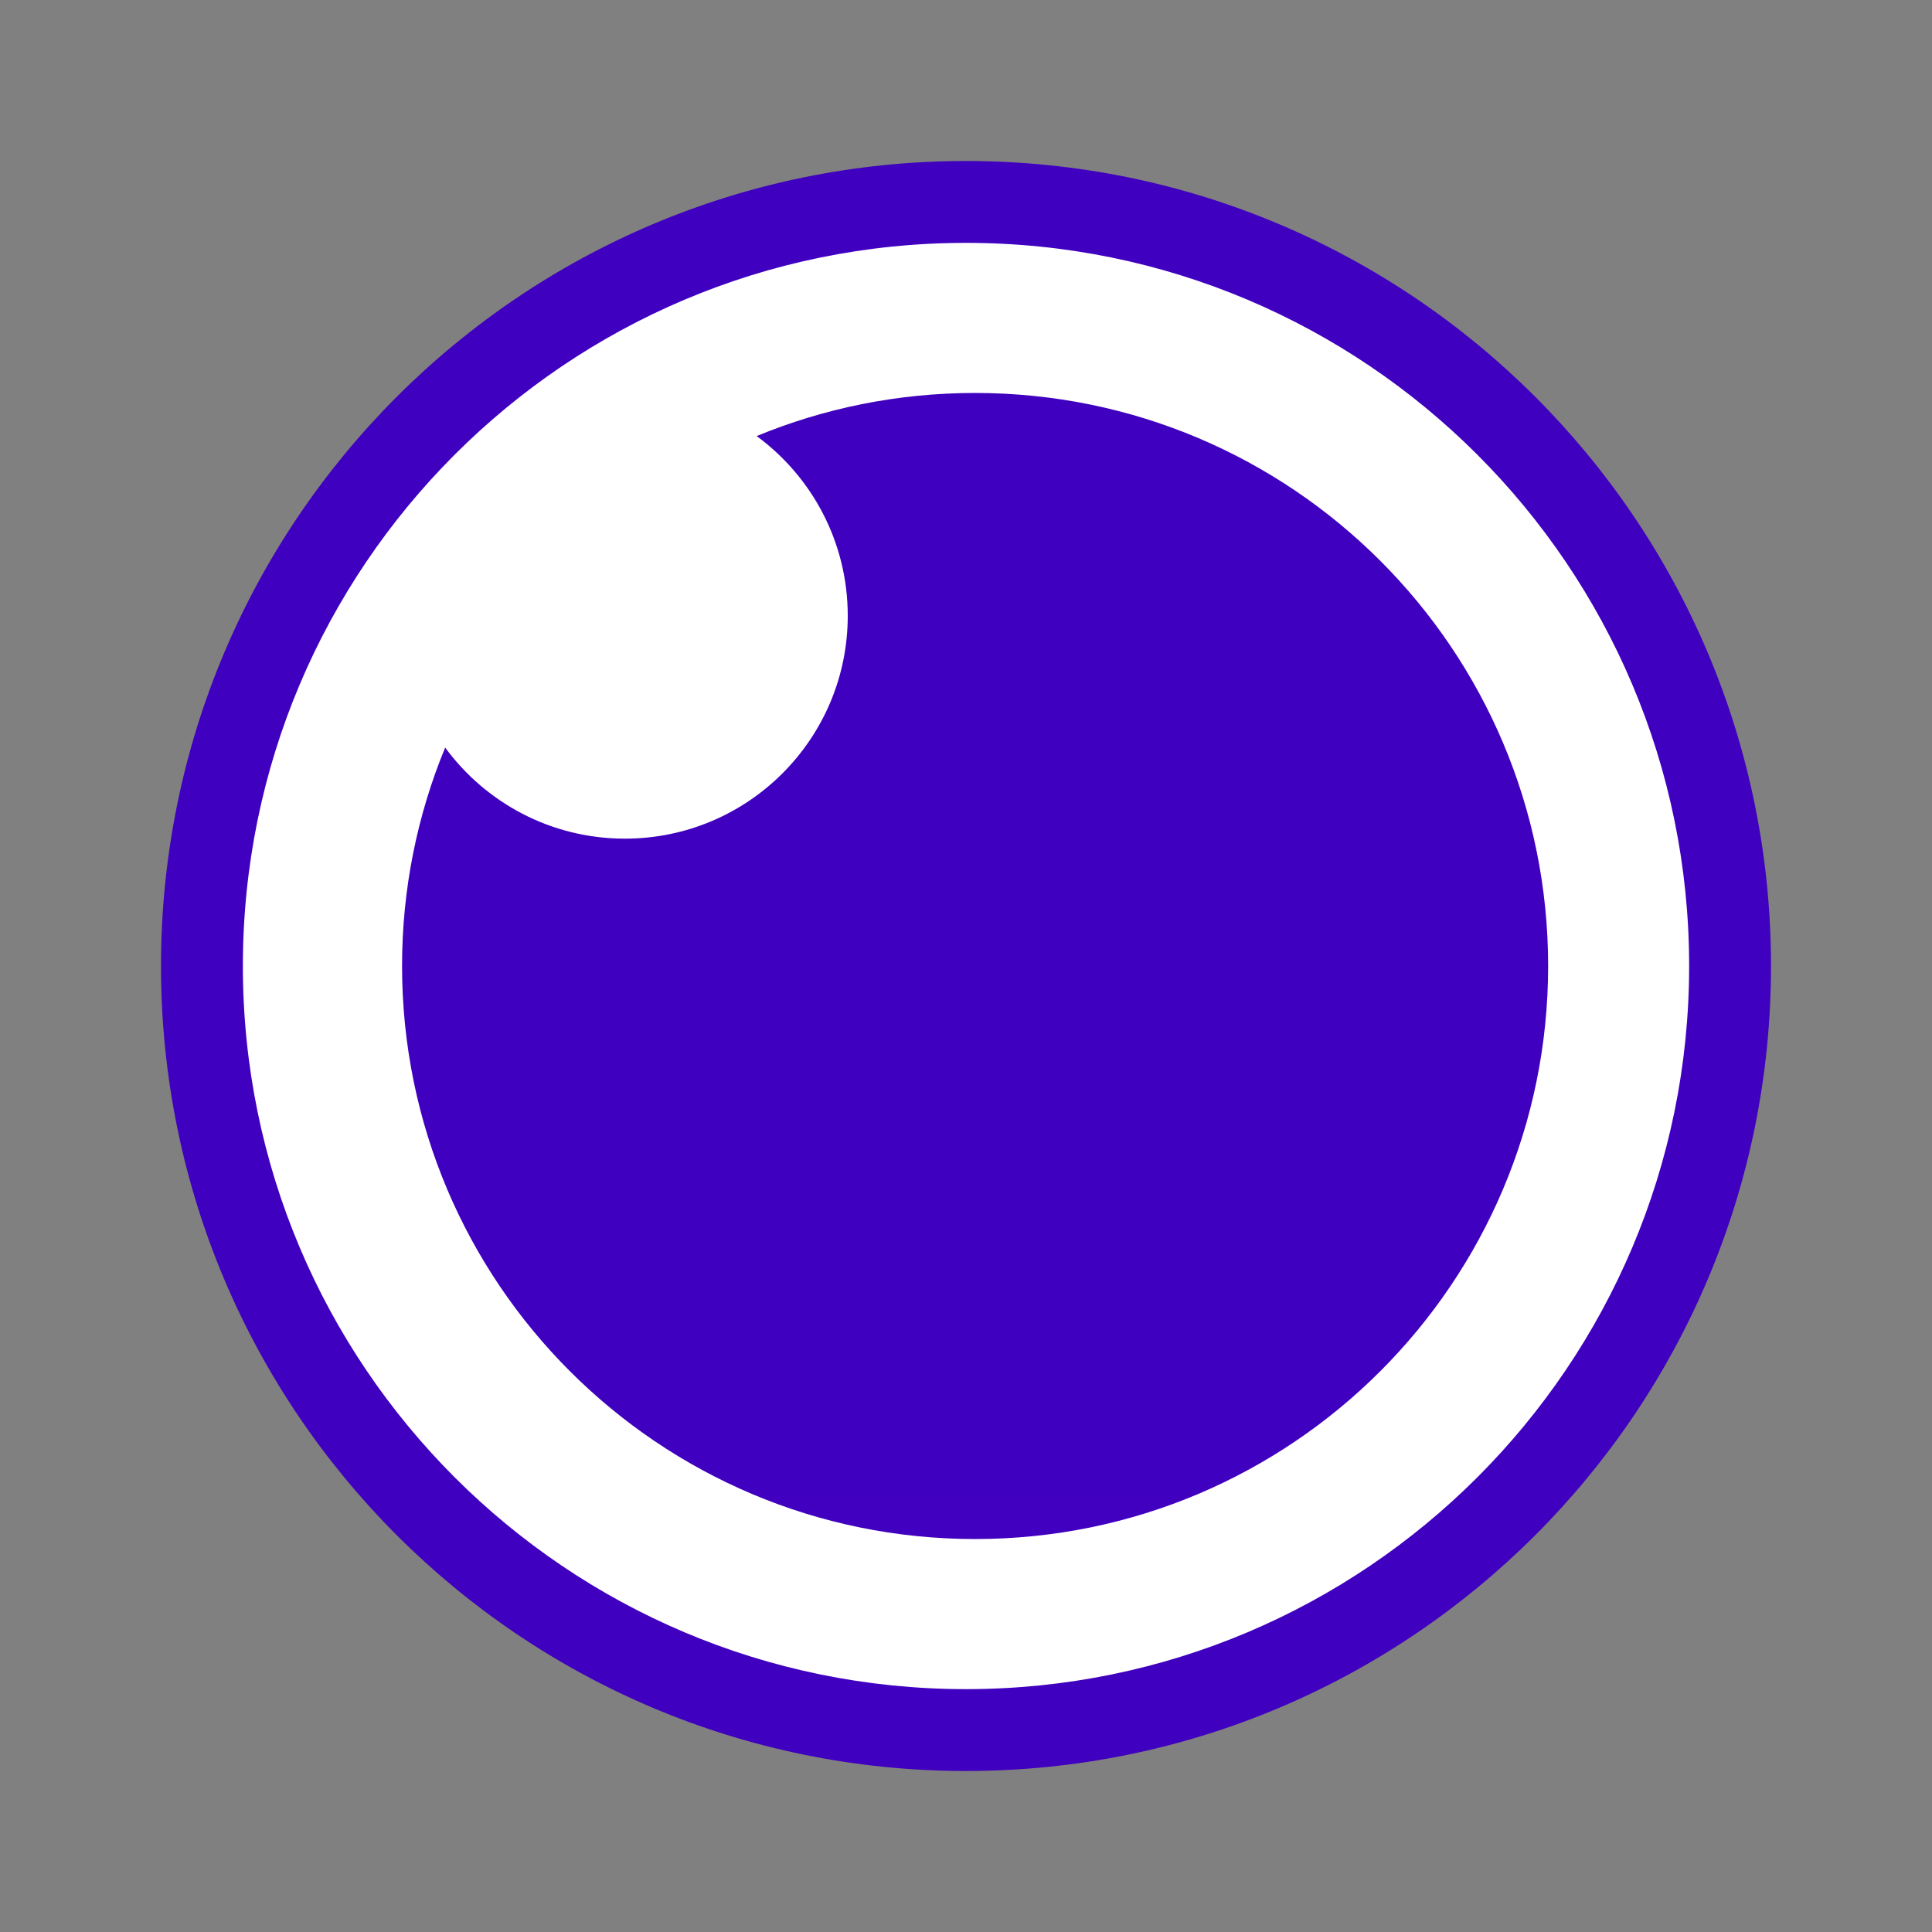 <svg width="48" height="48" viewBox="0 0 48 48" fill="none" xmlns="http://www.w3.org/2000/svg">
<rect x="0" y="0" width="48" height="48" fill="#808080" stroke="none"/>
<path d="M24 42.983C34.484 42.983 42.983 34.484 42.983 24C42.983 13.516 34.484 5.017 24 5.017C13.516 5.017 5.017 13.516 5.017 24C5.017 34.484 13.516 42.983 24 42.983Z" fill="white"/>
<path d="M24 4C12.954 4 4 12.954 4 24C4 35.046 12.954 44 24 44C35.046 44 44 35.046 44 24C44 12.954 35.046 4 24 4ZM24 6.034C33.922 6.034 41.966 14.078 41.966 24C41.966 33.922 33.922 41.966 24 41.966C14.078 41.966 6.034 33.922 6.034 24C6.034 14.078 14.078 6.034 24 6.034Z" fill="#4000BF"/>
<path d="M24.226 9.763C32.089 9.763 38.463 16.137 38.463 24C38.463 31.863 32.089 38.237 24.226 38.237C16.363 38.237 9.989 31.863 9.989 24C9.989 22.078 10.37 20.246 11.06 18.573C12.067 19.945 13.692 20.836 15.525 20.836C18.583 20.836 21.062 18.357 21.062 15.299C21.062 13.466 20.171 11.841 18.799 10.834C20.472 10.143 22.304 9.763 24.226 9.763Z" fill="url(#paint0_linear_2_229)"/>
<defs>
<linearGradient id="paint0_linear_2_229" x1="1433.72" y1="2857.22" x2="1433.72" y2="9.763" gradientUnits="userSpaceOnUse">
<stop stop-color="#7400E1"/>
<stop offset="1" stop-color="#4000BF"/>
</linearGradient>
</defs>
</svg>
